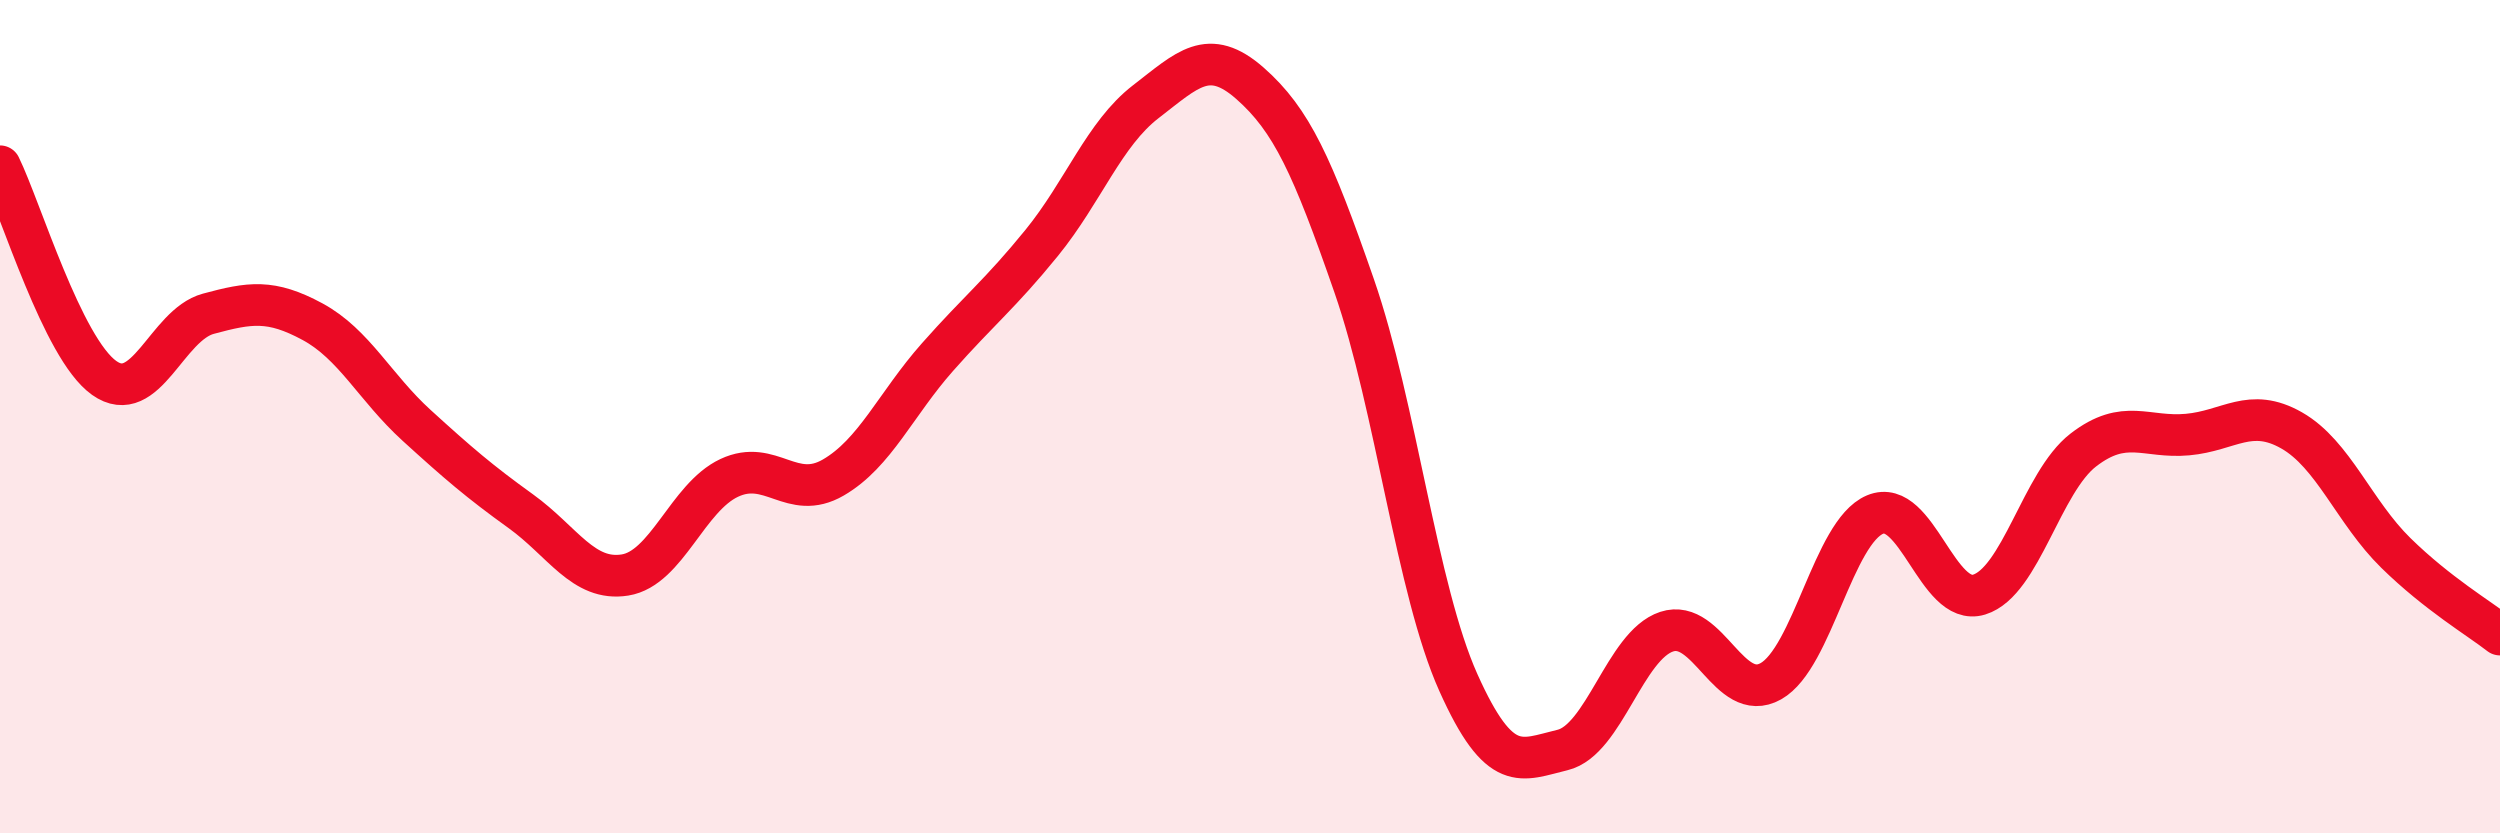 
    <svg width="60" height="20" viewBox="0 0 60 20" xmlns="http://www.w3.org/2000/svg">
      <path
        d="M 0,3.99 C 0.5,5.01 1.5,8.36 2.5,9.07 C 3.5,9.78 4,7.8 5,7.53 C 6,7.26 6.5,7.18 7.5,7.72 C 8.5,8.26 9,9.3 10,10.21 C 11,11.12 11.5,11.55 12.5,12.27 C 13.5,12.99 14,13.96 15,13.8 C 16,13.64 16.5,11.94 17.5,11.47 C 18.5,11 19,12.04 20,11.46 C 21,10.88 21.5,9.7 22.5,8.57 C 23.5,7.44 24,7.06 25,5.83 C 26,4.6 26.5,3.21 27.5,2.44 C 28.5,1.67 29,1.12 30,2 C 31,2.88 31.5,3.98 32.5,6.86 C 33.5,9.74 34,14.15 35,16.38 C 36,18.61 36.5,18.24 37.5,18 C 38.5,17.76 39,15.49 40,15.16 C 41,14.83 41.5,16.91 42.5,16.35 C 43.5,15.79 44,12.77 45,12.35 C 46,11.93 46.5,14.58 47.5,14.27 C 48.5,13.96 49,11.57 50,10.8 C 51,10.03 51.5,10.52 52.5,10.43 C 53.5,10.34 54,9.76 55,10.33 C 56,10.9 56.5,12.29 57.5,13.27 C 58.5,14.25 59.5,14.84 60,15.23L60 20L0 20Z"
        fill="#EB0A25"
        opacity="0.1"
        stroke-linecap="round"
        stroke-linejoin="round"
      />
      <path
        d="M 0,3.99 C 0.5,5.01 1.5,8.36 2.5,9.07 C 3.5,9.78 4,7.8 5,7.53 C 6,7.26 6.5,7.18 7.5,7.72 C 8.5,8.26 9,9.3 10,10.21 C 11,11.12 11.5,11.55 12.5,12.27 C 13.5,12.99 14,13.96 15,13.8 C 16,13.64 16.5,11.94 17.5,11.47 C 18.5,11 19,12.04 20,11.46 C 21,10.88 21.5,9.7 22.5,8.57 C 23.5,7.44 24,7.06 25,5.83 C 26,4.6 26.5,3.21 27.5,2.44 C 28.5,1.67 29,1.12 30,2 C 31,2.88 31.5,3.98 32.5,6.86 C 33.5,9.74 34,14.15 35,16.38 C 36,18.61 36.5,18.24 37.5,18 C 38.5,17.76 39,15.49 40,15.16 C 41,14.83 41.5,16.91 42.5,16.35 C 43.5,15.79 44,12.77 45,12.35 C 46,11.93 46.5,14.58 47.5,14.27 C 48.5,13.96 49,11.57 50,10.8 C 51,10.03 51.5,10.52 52.5,10.43 C 53.5,10.34 54,9.76 55,10.33 C 56,10.9 56.5,12.29 57.5,13.27 C 58.5,14.25 59.5,14.84 60,15.23"
        stroke="#EB0A25"
        stroke-width="1"
        fill="none"
        stroke-linecap="round"
        stroke-linejoin="round"
      />
    </svg>
  